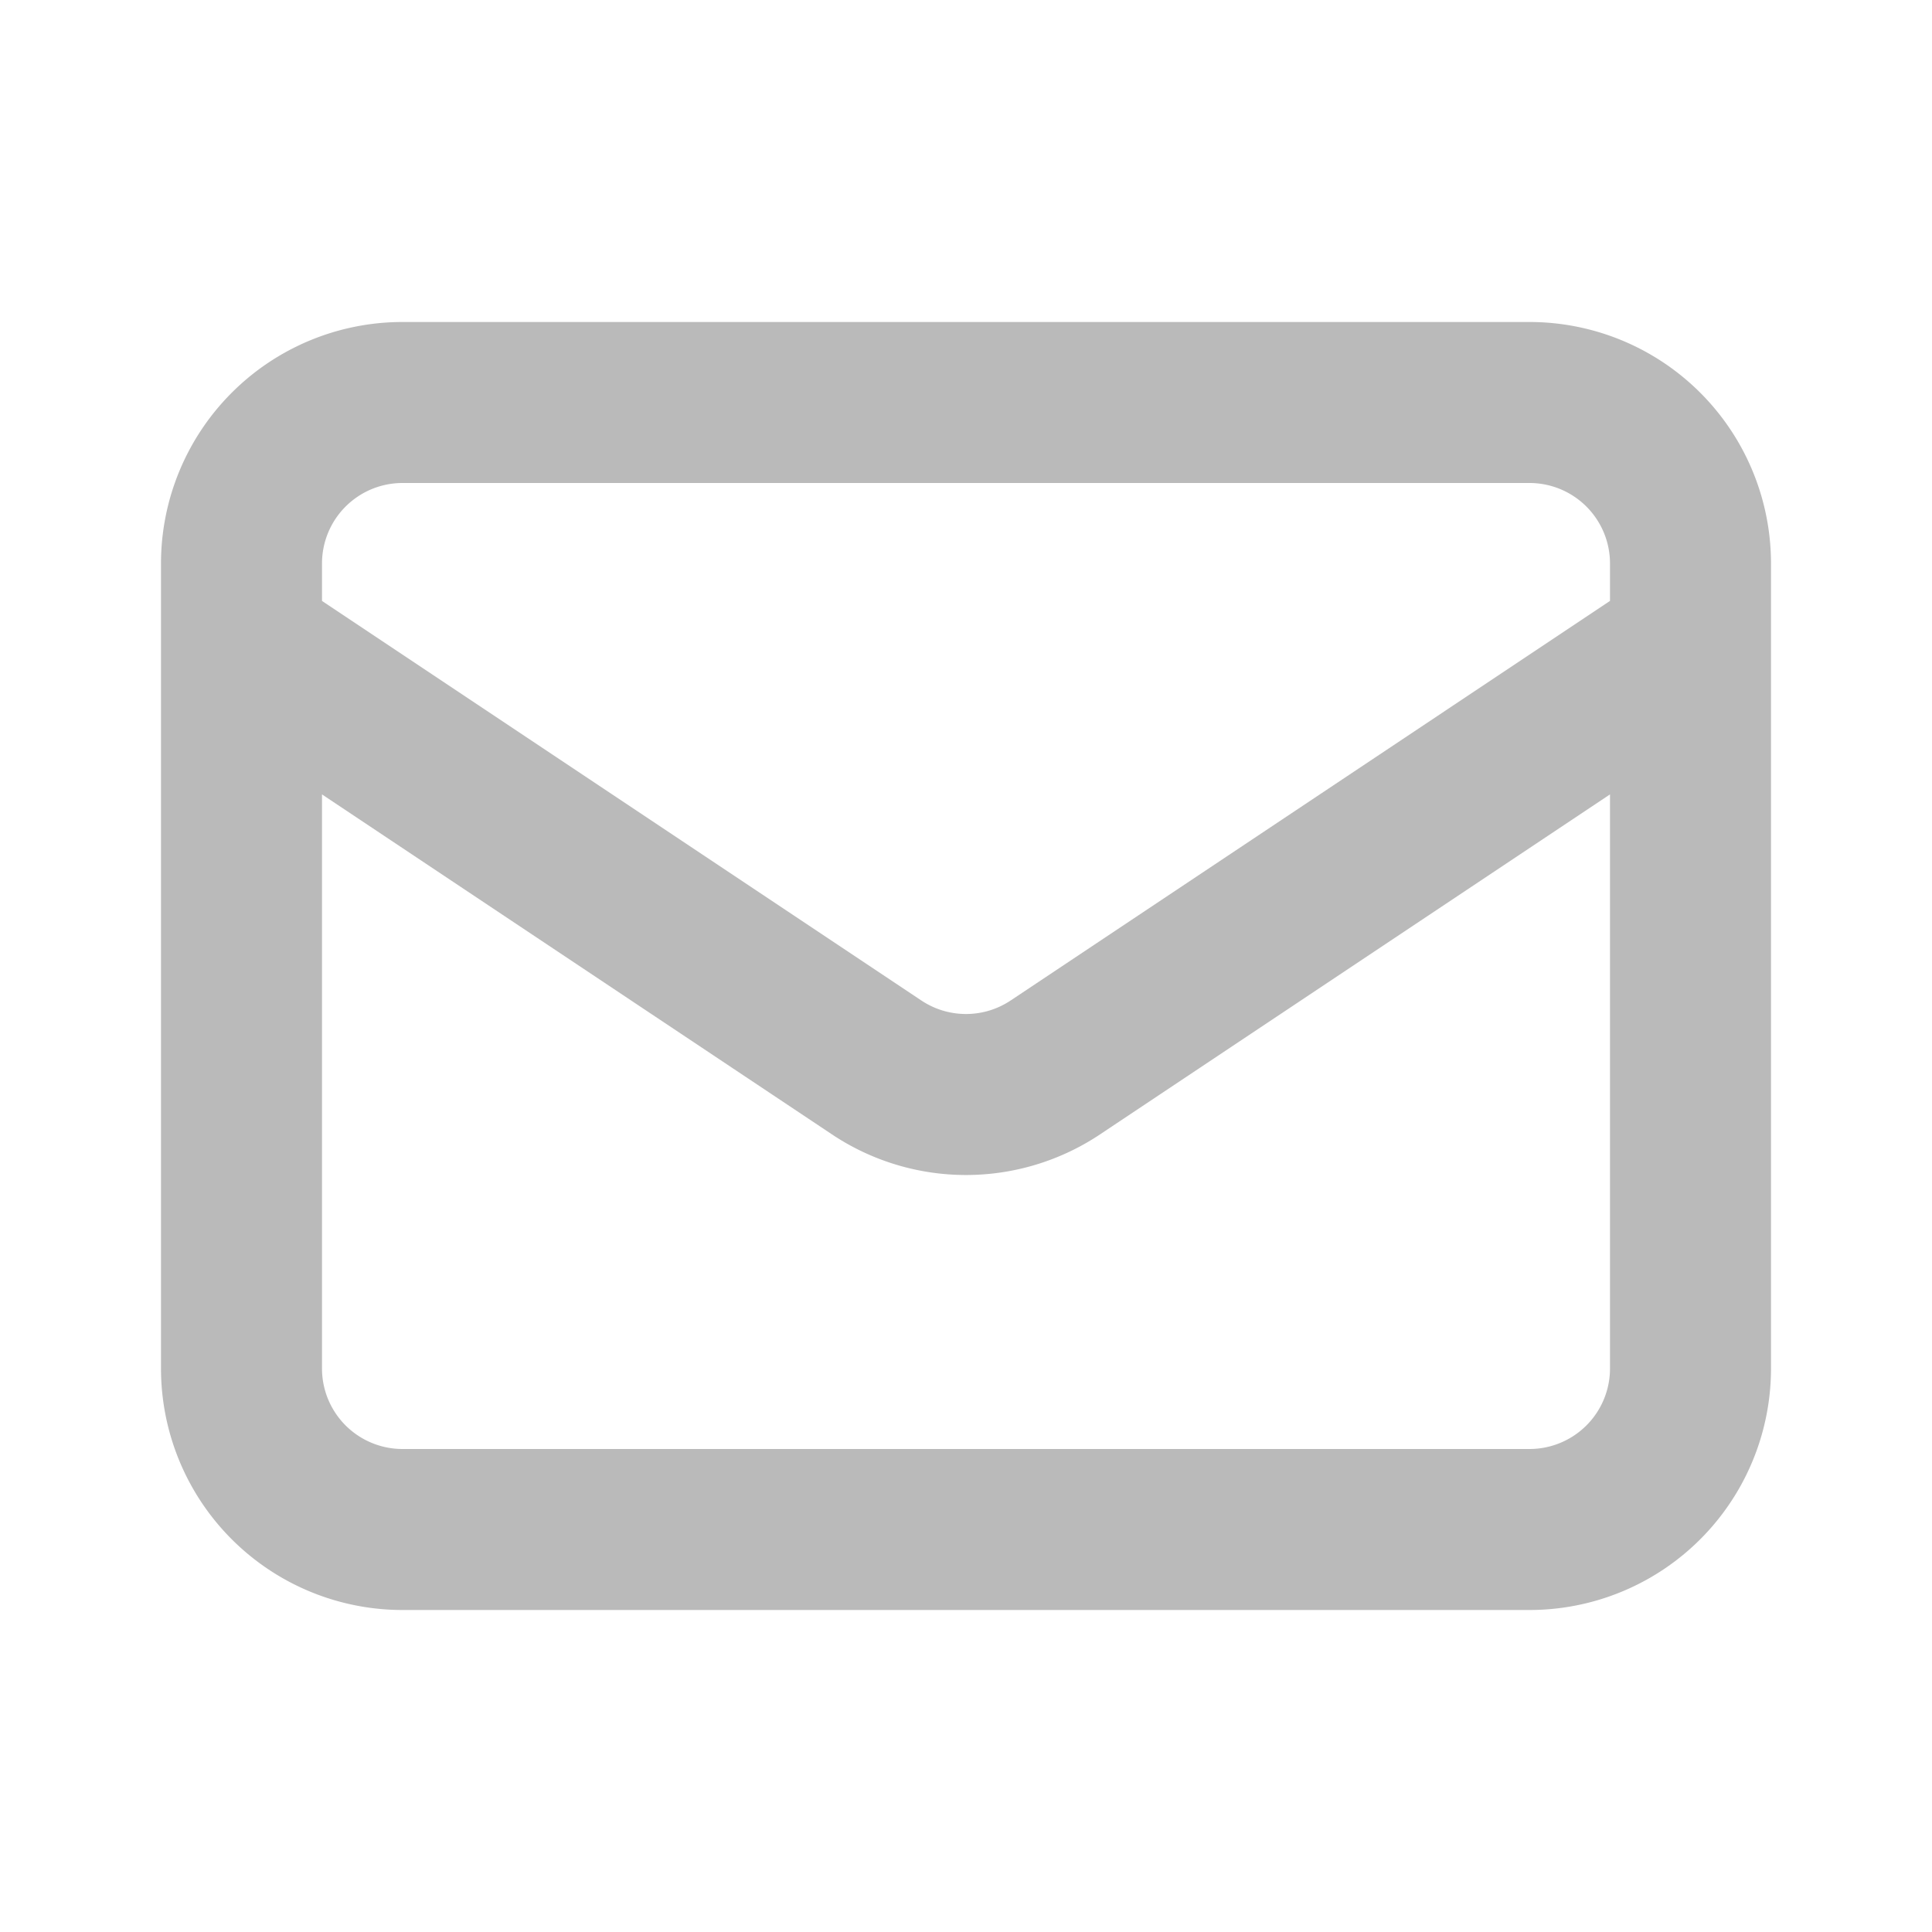 <svg xmlns="http://www.w3.org/2000/svg" width="800" height="800" fill="none" viewBox="0 0 24 24"><path stroke="#BABABA" stroke-linecap="round" stroke-linejoin="round" stroke-width="2" d="m3 8 7.89 5.26a2 2 0 0 0 2.22 0L21 8M5 19h14a2 2 0 0 0 2-2V7a2 2 0 0 0-2-2H5a2 2 0 0 0-2 2v10a2 2 0 0 0 2 2Z"/></svg>